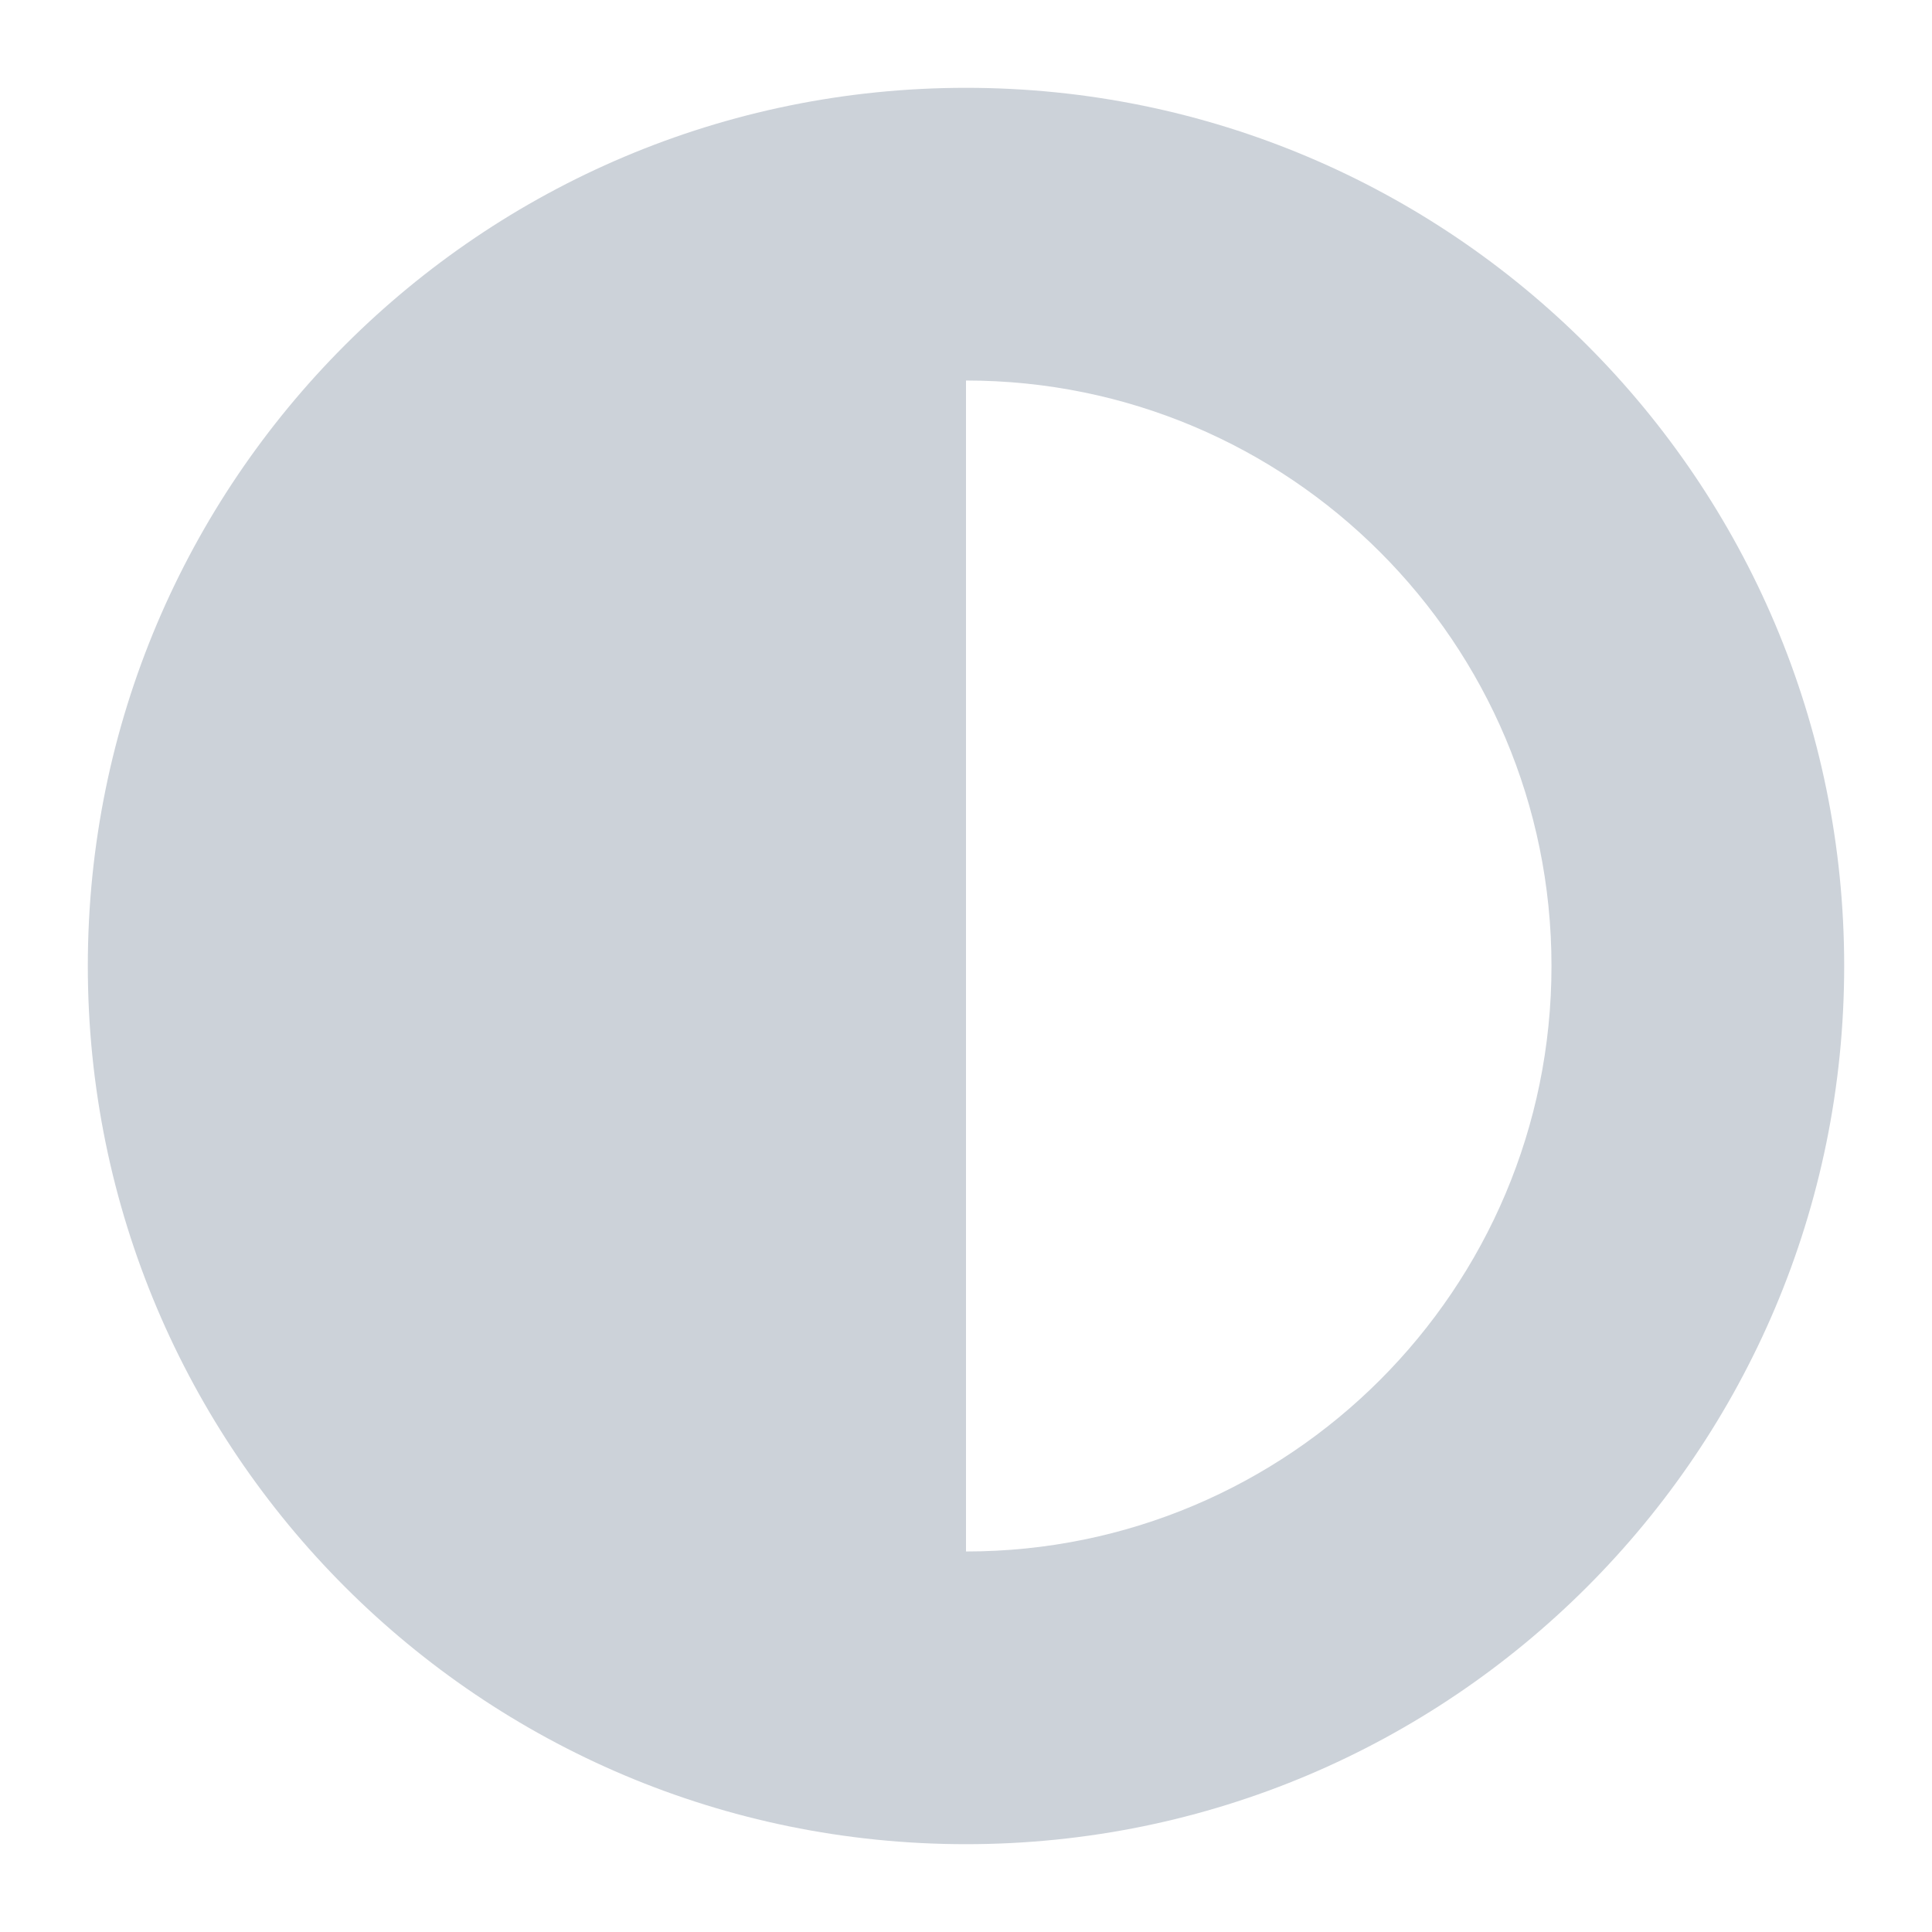 <svg width="22" height="22" viewBox="0 0 22 22" fill="none" xmlns="http://www.w3.org/2000/svg">
<path fill-rule="evenodd" clip-rule="evenodd" d="M21 11C21 16.523 16.523 21 11 21C5.477 21 1 16.523 1 11C1 5.477 5.477 1 11 1C16.523 1 21 5.477 21 11ZM11 17.667C14.682 17.667 17.667 14.682 17.667 11C17.667 7.318 14.682 4.333 11 4.333V17.667Z" fill="#CCD2D9"/>
</svg>
